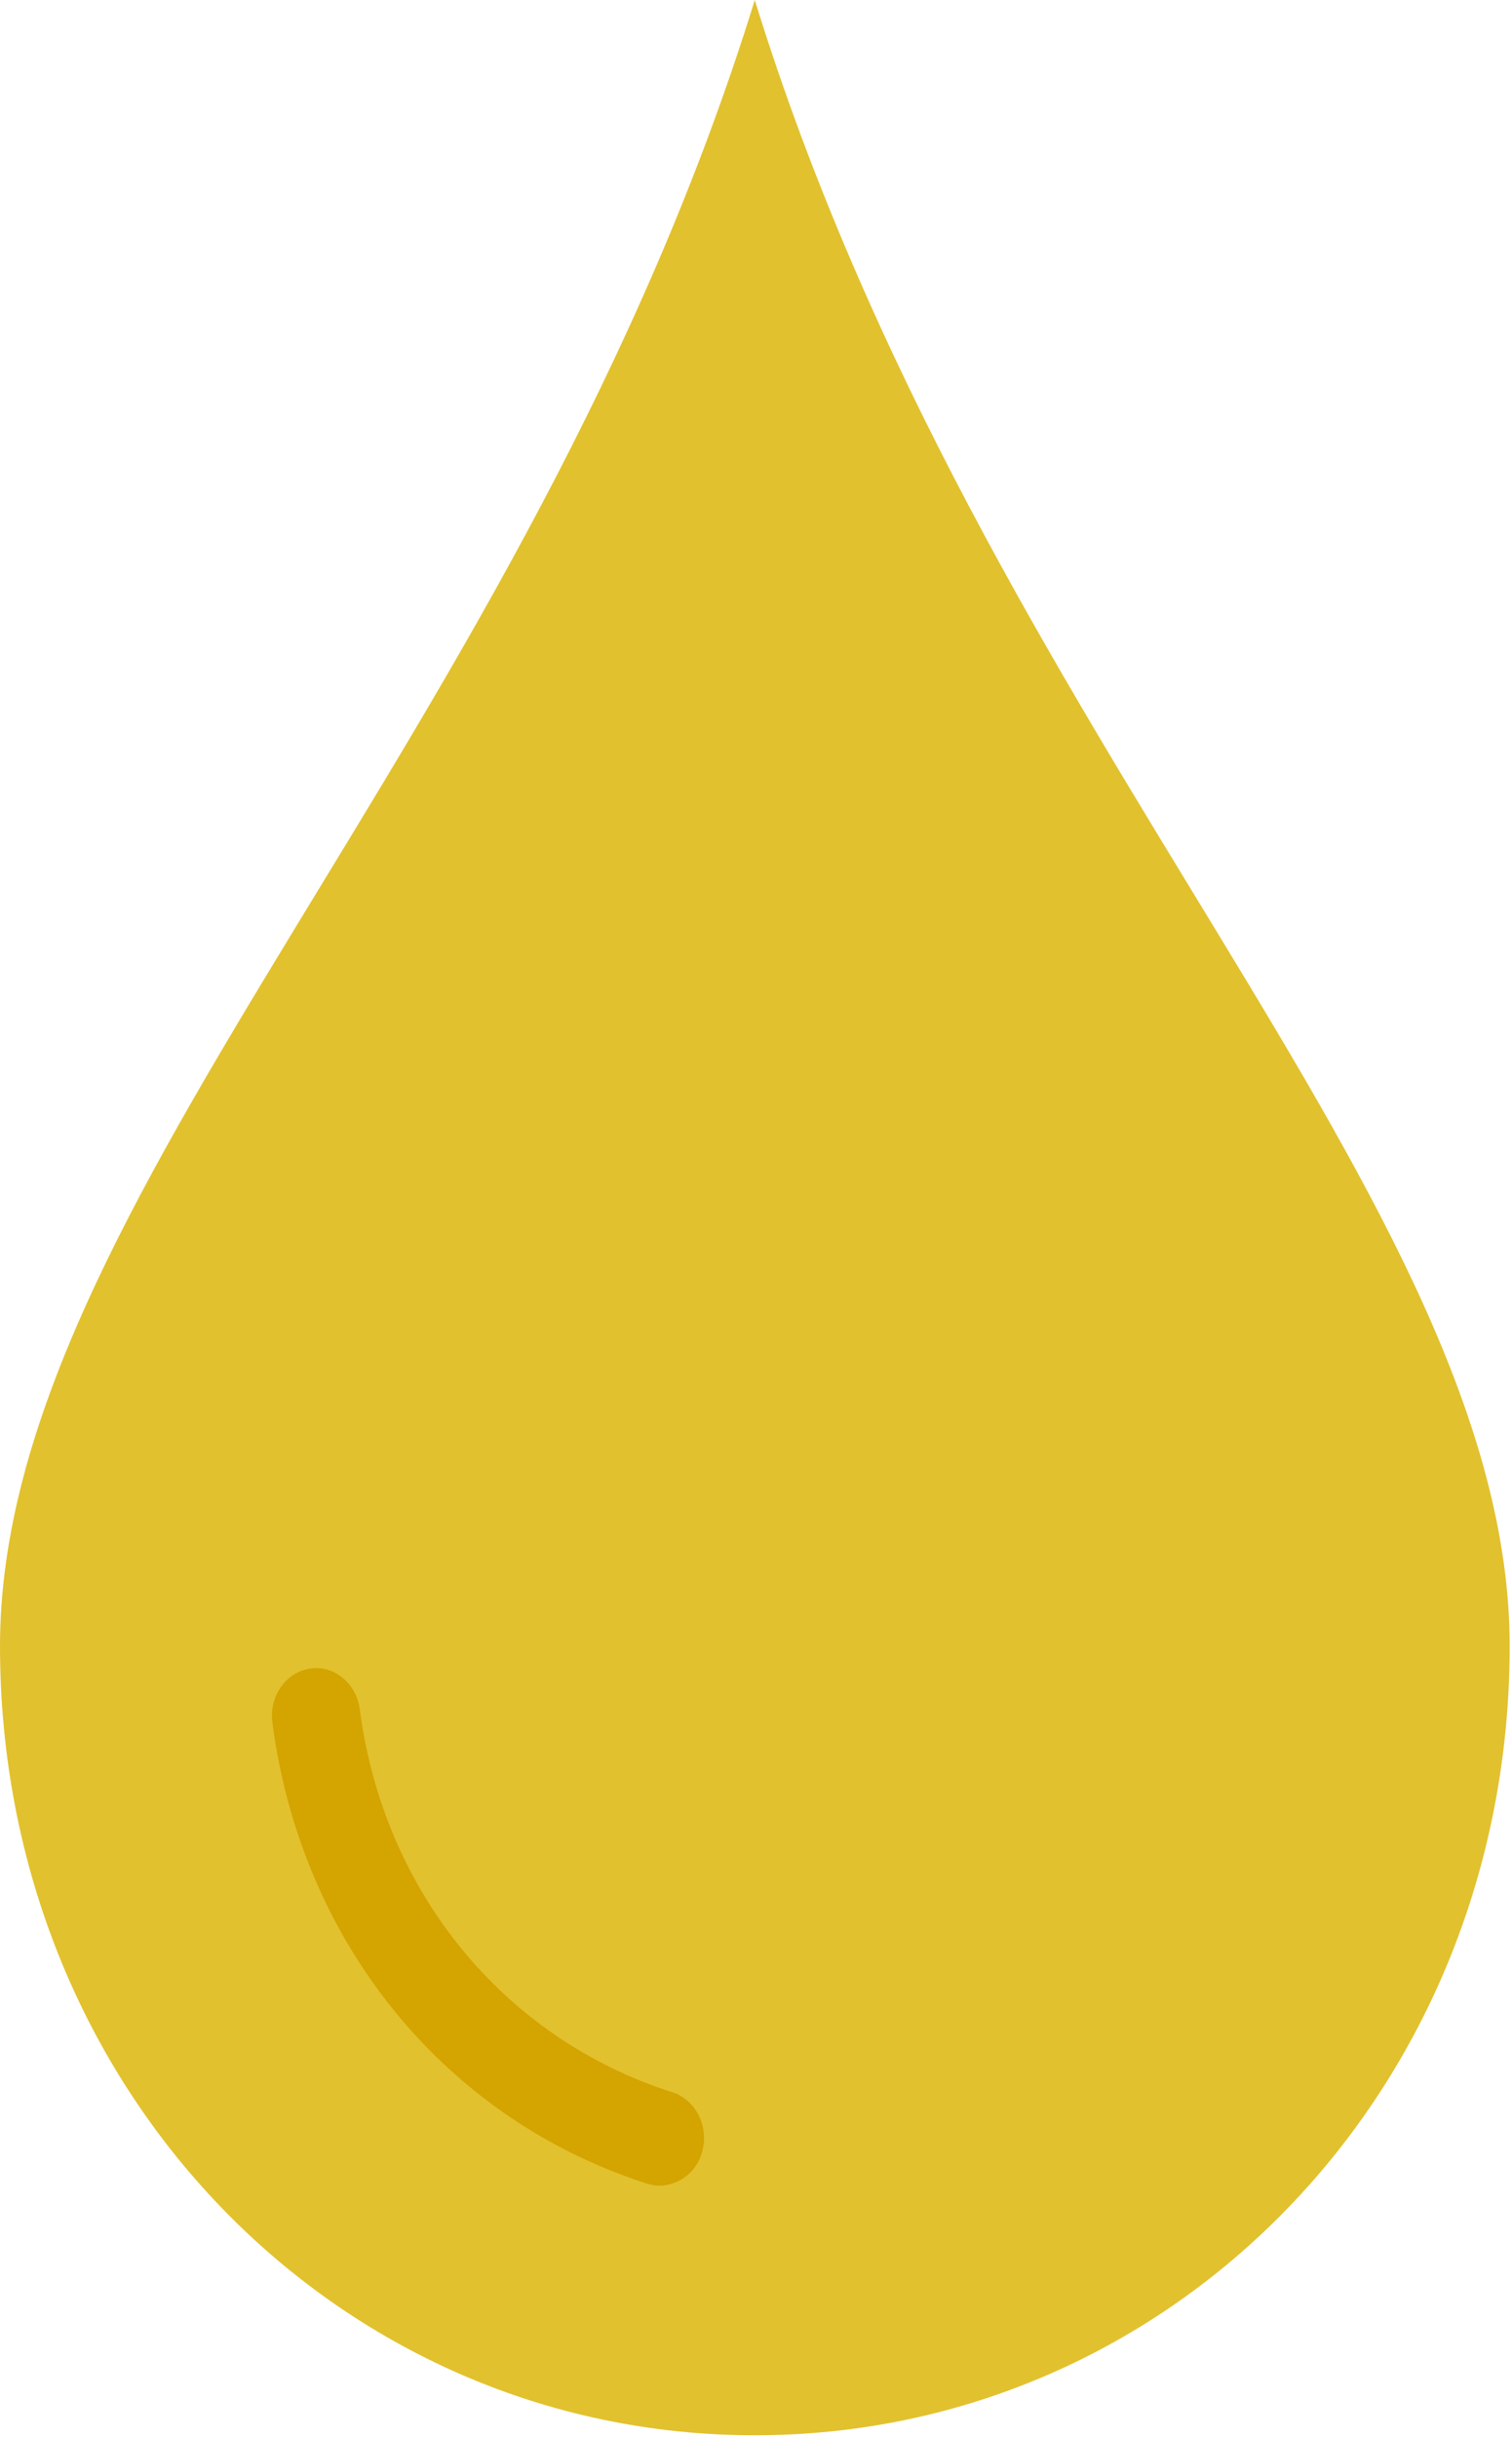 <svg width="417" height="672" viewBox="0 0 417 672" fill="none" xmlns="http://www.w3.org/2000/svg">
<path d="M208.16 0C145.316 203.547 0 331.427 0 453.927C0 576.427 93.2 671.564 208.165 671.564C323.175 671.564 416.358 576.436 416.358 453.927C416.358 331.418 271.032 203.547 208.16 0Z" fill="#E2C12E"/>
<path d="M182 602.731C180.819 602.728 179.646 602.545 178.522 602.187C122.635 584.324 83.011 535.579 75.122 474.978C74.177 467.778 78.844 461.12 85.522 460.132C86.073 460.05 86.629 460.006 87.186 460C93.186 460 98.358 464.865 99.218 471.317C105.765 521.586 138.802 562.075 185.433 576.977C191.914 579.036 195.591 586.405 193.633 593.402C192.967 596.007 191.473 598.326 189.375 600.008C187.278 601.691 184.69 602.646 182.003 602.731" fill="#D4A400"/>
</svg>
